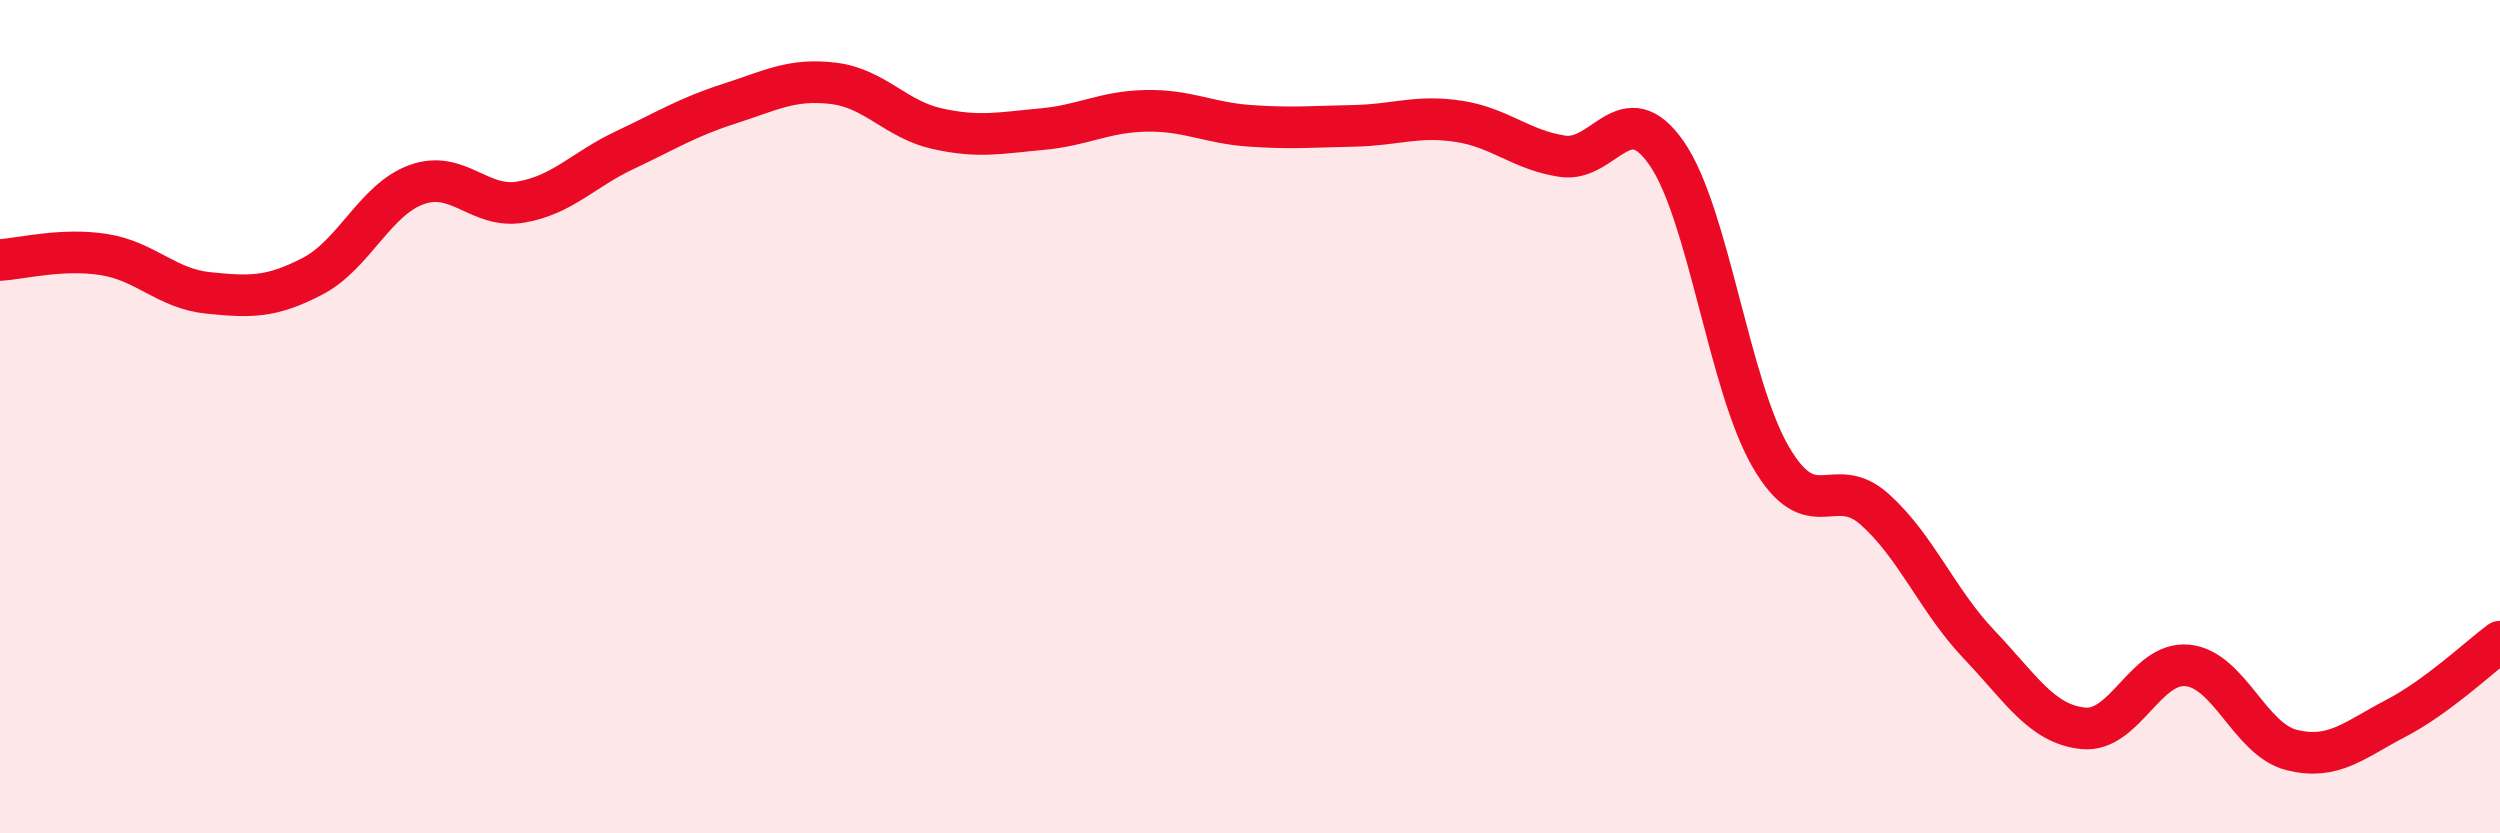 
    <svg width="60" height="20" viewBox="0 0 60 20" xmlns="http://www.w3.org/2000/svg">
      <path
        d="M 0,6.24 C 0.5,6.21 1.5,5.95 2.5,6.11 C 3.5,6.27 4,6.93 5,7.03 C 6,7.13 6.5,7.15 7.5,6.63 C 8.5,6.11 9,4.79 10,4.43 C 11,4.07 11.5,5.02 12.5,4.85 C 13.5,4.68 14,4.07 15,3.6 C 16,3.13 16.5,2.81 17.5,2.49 C 18.5,2.17 19,1.88 20,2 C 21,2.12 21.5,2.87 22.5,3.09 C 23.5,3.31 24,3.19 25,3.1 C 26,3.01 26.5,2.68 27.5,2.66 C 28.5,2.64 29,2.95 30,3.02 C 31,3.09 31.5,3.04 32.5,3.02 C 33.5,3 34,2.76 35,2.91 C 36,3.06 36.5,3.6 37.5,3.75 C 38.5,3.9 39,2.24 40,3.68 C 41,5.12 41.5,9.26 42.5,10.97 C 43.5,12.68 44,11.33 45,12.23 C 46,13.13 46.5,14.42 47.5,15.47 C 48.5,16.52 49,17.38 50,17.48 C 51,17.58 51.5,15.87 52.5,15.97 C 53.5,16.07 54,17.75 55,18 C 56,18.25 56.5,17.76 57.5,17.24 C 58.5,16.72 59.5,15.77 60,15.4L60 20L0 20Z"
        fill="#EB0A25"
        opacity="0.1"
        stroke-linecap="round"
        stroke-linejoin="round"
      />
      <path
        d="M 0,6.24 C 0.5,6.21 1.5,5.95 2.5,6.11 C 3.5,6.27 4,6.93 5,7.03 C 6,7.13 6.5,7.15 7.5,6.63 C 8.5,6.11 9,4.79 10,4.43 C 11,4.07 11.5,5.02 12.5,4.85 C 13.5,4.68 14,4.07 15,3.6 C 16,3.13 16.5,2.81 17.5,2.49 C 18.5,2.17 19,1.88 20,2 C 21,2.12 21.5,2.87 22.5,3.09 C 23.5,3.31 24,3.19 25,3.1 C 26,3.01 26.5,2.68 27.5,2.66 C 28.5,2.64 29,2.95 30,3.02 C 31,3.09 31.5,3.04 32.5,3.02 C 33.5,3 34,2.76 35,2.91 C 36,3.06 36.5,3.6 37.5,3.75 C 38.5,3.9 39,2.24 40,3.68 C 41,5.12 41.5,9.26 42.5,10.97 C 43.5,12.68 44,11.33 45,12.23 C 46,13.13 46.5,14.42 47.5,15.47 C 48.5,16.52 49,17.38 50,17.48 C 51,17.58 51.5,15.87 52.5,15.97 C 53.5,16.07 54,17.75 55,18 C 56,18.25 56.5,17.76 57.5,17.24 C 58.5,16.72 59.5,15.77 60,15.4"
        stroke="#EB0A25"
        stroke-width="1"
        fill="none"
        stroke-linecap="round"
        stroke-linejoin="round"
      />
    </svg>
  